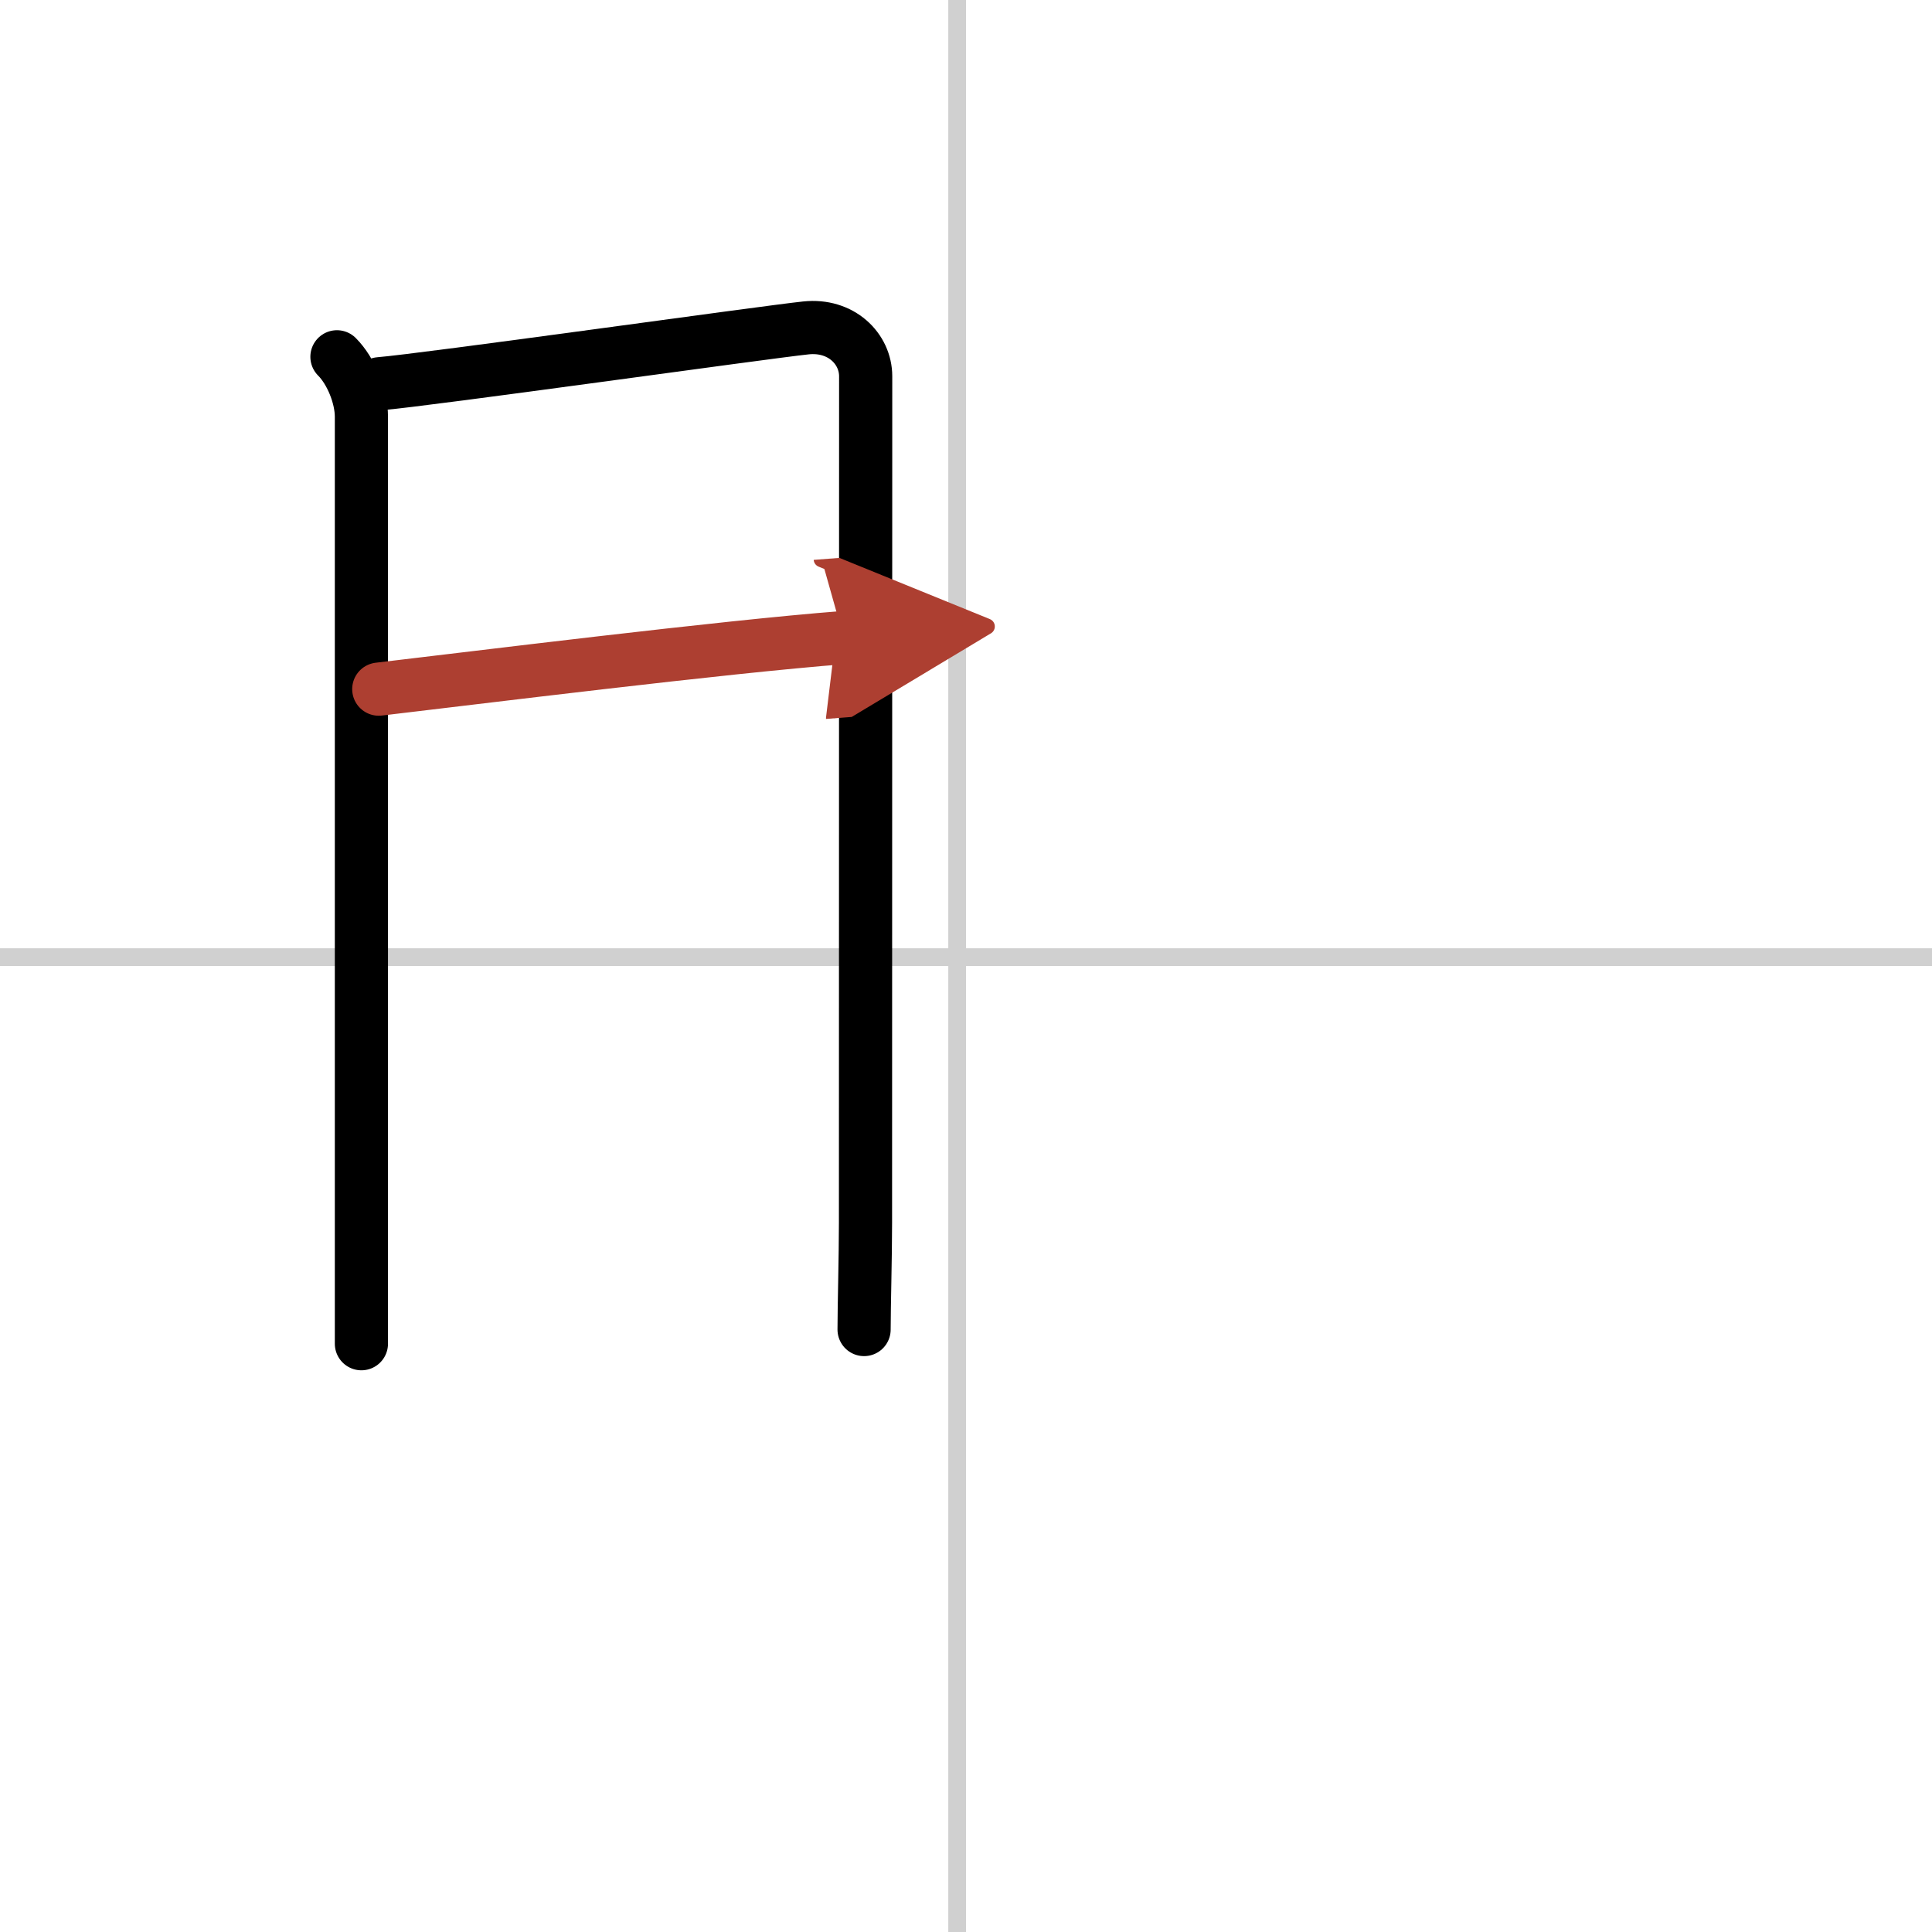 <svg width="400" height="400" viewBox="0 0 109 109" xmlns="http://www.w3.org/2000/svg"><defs><marker id="a" markerWidth="4" orient="auto" refX="1" refY="5" viewBox="0 0 10 10"><polyline points="0 0 10 5 0 10 1 5" fill="#ad3f31" stroke="#ad3f31"/></marker></defs><g fill="none" stroke="#000" stroke-linecap="round" stroke-linejoin="round" stroke-width="3"><rect width="100%" height="100%" fill="#fff" stroke="#fff"/><line x1="54" x2="54" y2="109" stroke="#d0d0d0" stroke-width="1"/><line x2="109" y1="54" y2="54" stroke="#d0d0d0" stroke-width="1"/><path d="m19.01 20.13c0.8 0.8 1.38 2.25 1.38 3.38v48 4.3"/><path d="m21.41 21.65c2.6-0.21 21.69-2.9 24.06-3.15 1.98-0.21 3.37 1.17 3.37 2.73 0 3.02-0.01 38.15-0.01 47.75 0 1.9-0.08 4.77-0.08 6.03"/><path d="m21.37 38.88c5.38-0.63 19.38-2.38 26.23-2.91" marker-end="url(#a)" stroke="#ad3f31"/></g></svg>
